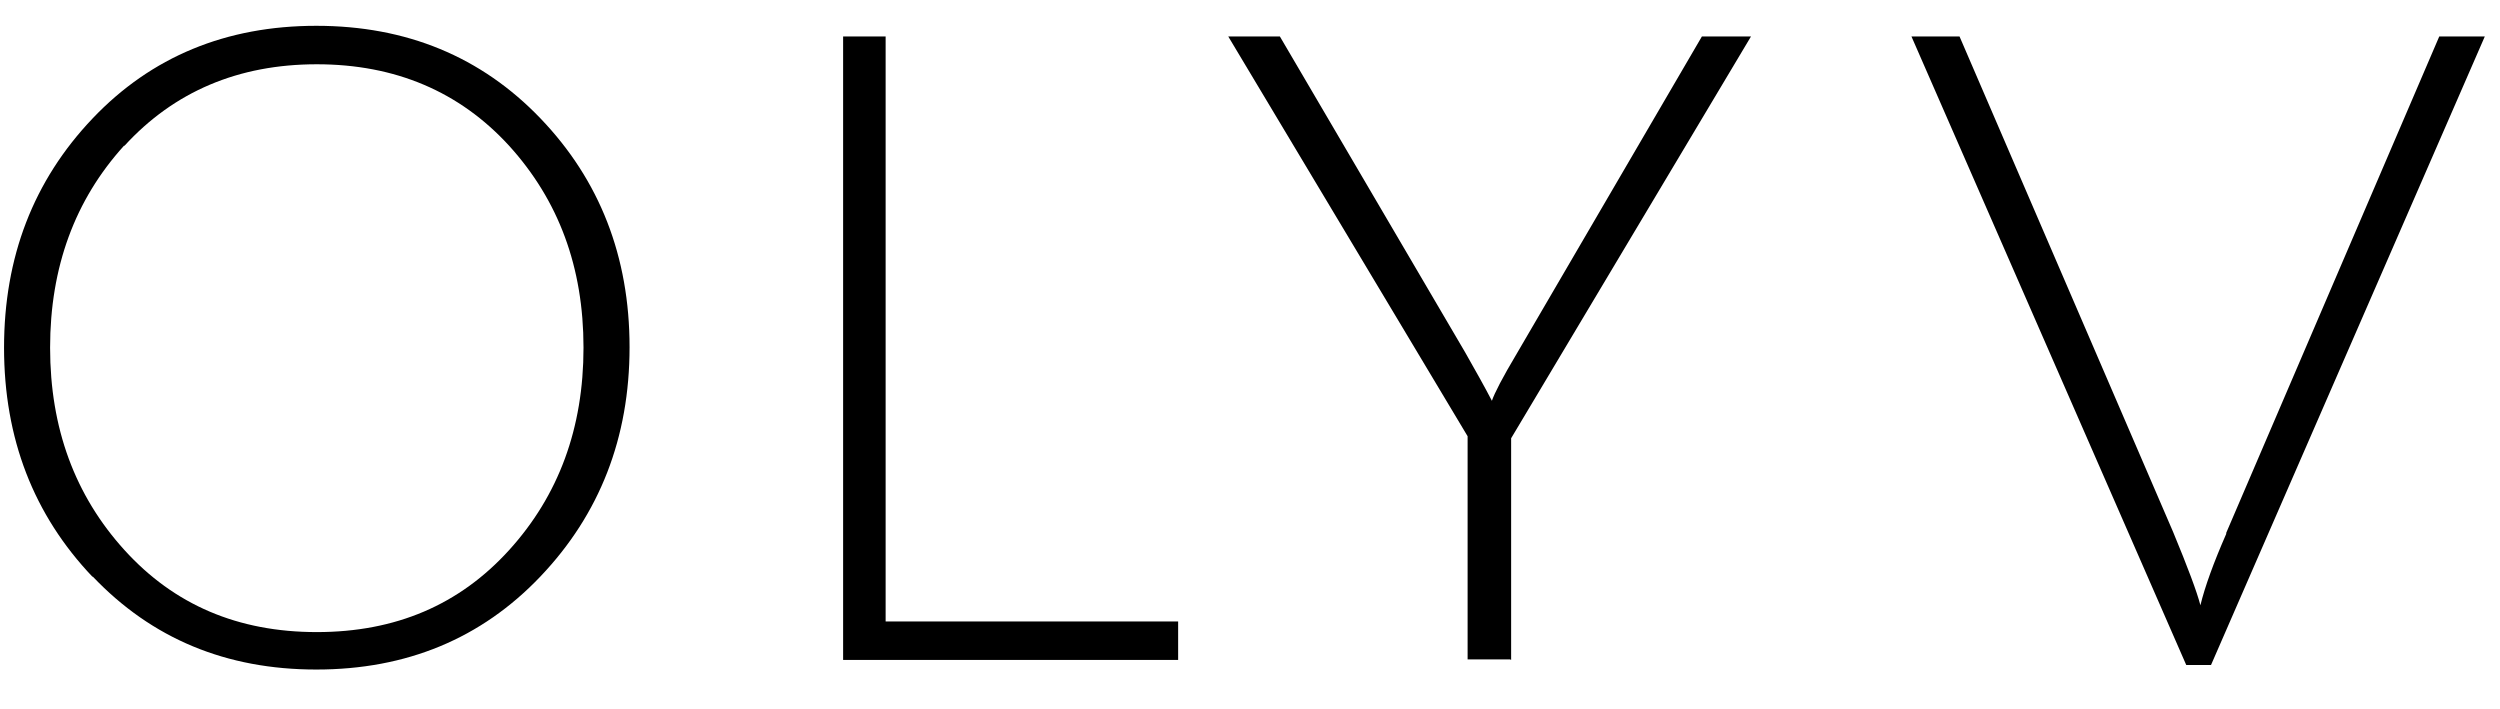 <svg xmlns="http://www.w3.org/2000/svg" id="Ebene_1" data-name="Ebene 1" viewBox="0 0 494 140"><defs><style>      .cls-1 {        fill: #000;        stroke-width: 0px;      }    </style></defs><path class="cls-1" d="M18.3,114C6.6,101.7.8,86.6.8,68.7S6.6,35.7,18.3,23.4C29.9,11.2,44.7,5.1,62.5,5.1s32.6,6.1,44.3,18.3c11.7,12.2,17.6,27.3,17.6,45.2s-5.9,33-17.6,45.3c-11.7,12.3-26.5,18.4-44.3,18.4s-32.5-6.1-44.2-18.4ZM24.5,28.8c-9.7,10.7-14.6,24-14.6,39.9s4.9,29.2,14.7,40c9.8,10.8,22.4,16.2,38,16.2s28.2-5.4,38-16.2c9.8-10.8,14.7-24.1,14.7-40s-4.9-29.1-14.7-39.9c-9.8-10.7-22.5-16.1-38-16.1s-28.2,5.4-38,16.1Z"></path><path class="cls-1" d="M166.6,130.3V7.2h8.4v115.6h57.8v7.6h-66.2Z"></path><path class="cls-1" d="M298.4,130.3h-8.4v-44.1L242.7,7.2h10.2l36.6,62.4c2.1,3.7,3.9,6.9,5.3,9.6.5-1.5,2.1-4.6,4.9-9.3l36.6-62.7h9.7l-47.4,79.4v43.8Z"></path><path class="cls-1" d="M439.9,105.3L482,7.2h9l-54.1,124.2h-4.9L377.7,7.2h9.5l42.2,97.9c2.9,7,4.7,11.8,5.4,14.5.9-3.7,2.6-8.4,5.1-14.1Z"></path></svg>